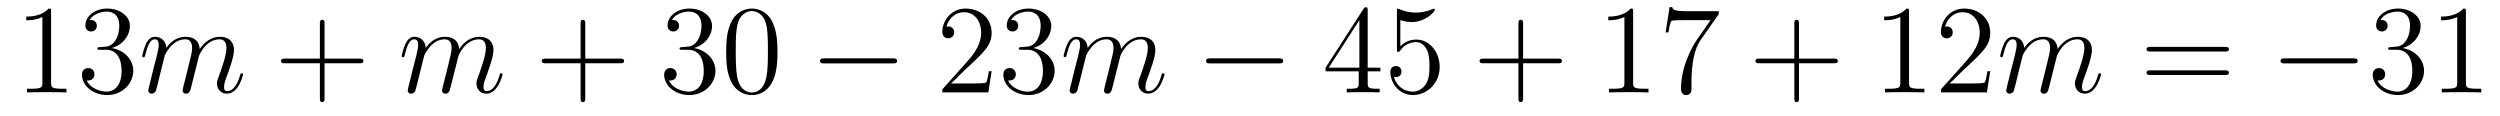 <?xml version='1.0'?>
<!-- This file was generated by dvisvgm 1.14.1 -->
<svg height='11pt' version='1.1' viewBox='0 -11 237 11' width='237pt' xmlns='http://www.w3.org/2000/svg' xmlns:xlink='http://www.w3.org/1999/xlink'>
<g id='page1'>
<g transform='matrix(1 0 0 1 -127 652)'>
<path d='M131.843 -661.902C131.843 -662.178 131.843 -662.189 131.604 -662.189C131.317 -661.867 130.719 -661.424 129.488 -661.424V-661.078C129.763 -661.078 130.36 -661.078 131.018 -661.388V-655.16C131.018 -654.73 130.982 -654.587 129.93 -654.587H129.56V-654.24C129.882 -654.264 131.042 -654.264 131.436 -654.264C131.831 -654.264 132.978 -654.264 133.301 -654.24V-654.587H132.931C131.879 -654.587 131.843 -654.73 131.843 -655.16V-661.902ZM136.48 -658.532C136.276 -658.52 136.228 -658.507 136.228 -658.4C136.228 -658.281 136.288 -658.281 136.503 -658.281H137.053C138.069 -658.281 138.524 -657.444 138.524 -656.296C138.524 -654.73 137.711 -654.312 137.125 -654.312C136.551 -654.312 135.571 -654.587 135.224 -655.376C135.607 -655.316 135.953 -655.531 135.953 -655.961C135.953 -656.308 135.702 -656.547 135.368 -656.547C135.081 -656.547 134.77 -656.38 134.77 -655.926C134.77 -654.862 135.834 -653.989 137.161 -653.989C138.583 -653.989 139.635 -655.077 139.635 -656.284C139.635 -657.384 138.751 -658.245 137.603 -658.448C138.643 -658.747 139.313 -659.619 139.313 -660.552C139.313 -661.496 138.332 -662.189 137.173 -662.189C135.977 -662.189 135.093 -661.46 135.093 -660.588C135.093 -660.109 135.463 -660.014 135.643 -660.014C135.894 -660.014 136.181 -660.193 136.181 -660.552C136.181 -660.934 135.894 -661.102 135.631 -661.102C135.559 -661.102 135.535 -661.102 135.499 -661.09C135.953 -661.902 137.077 -661.902 137.137 -661.902C137.532 -661.902 138.308 -661.723 138.308 -660.552C138.308 -660.325 138.273 -659.655 137.926 -659.141C137.567 -658.615 137.161 -658.579 136.838 -658.567L136.48 -658.532Z' fill-rule='evenodd'/>
<path d='M142.62 -657.742C142.644 -657.814 142.943 -658.412 143.385 -658.794C143.696 -659.081 144.103 -659.273 144.569 -659.273C145.047 -659.273 145.214 -658.914 145.214 -658.436C145.214 -658.364 145.214 -658.125 145.071 -657.563L144.772 -656.332C144.677 -655.973 144.449 -655.089 144.425 -654.957C144.378 -654.778 144.306 -654.467 144.306 -654.419C144.306 -654.252 144.438 -654.12 144.617 -654.12C144.975 -654.12 145.035 -654.395 145.143 -654.826L145.86 -657.683C145.884 -657.778 146.505 -659.273 147.82 -659.273C148.298 -659.273 148.466 -658.914 148.466 -658.436C148.466 -657.767 148 -656.463 147.737 -655.746C147.629 -655.459 147.569 -655.304 147.569 -655.089C147.569 -654.551 147.94 -654.12 148.514 -654.12C149.625 -654.12 150.044 -655.878 150.044 -655.949C150.044 -656.009 149.996 -656.057 149.924 -656.057C149.817 -656.057 149.805 -656.021 149.745 -655.818C149.47 -654.862 149.028 -654.36 148.55 -654.36C148.43 -654.36 148.239 -654.372 148.239 -654.754C148.239 -655.065 148.382 -655.447 148.43 -655.579C148.645 -656.152 149.183 -657.563 149.183 -658.257C149.183 -658.974 148.765 -659.512 147.856 -659.512C147.055 -659.512 146.41 -659.058 145.932 -658.352C145.896 -658.998 145.501 -659.512 144.605 -659.512C143.541 -659.512 142.979 -658.759 142.764 -658.46C142.728 -659.141 142.238 -659.512 141.712 -659.512C141.365 -659.512 141.09 -659.344 140.863 -658.89C140.648 -658.46 140.481 -657.731 140.481 -657.683C140.481 -657.635 140.528 -657.575 140.612 -657.575C140.708 -657.575 140.72 -657.587 140.791 -657.862C140.971 -658.567 141.198 -659.273 141.676 -659.273C141.951 -659.273 142.047 -659.081 142.047 -658.723C142.047 -658.46 141.927 -657.993 141.843 -657.623L141.509 -656.332C141.461 -656.105 141.329 -655.567 141.27 -655.352C141.186 -655.041 141.054 -654.479 141.054 -654.419C141.054 -654.252 141.186 -654.12 141.365 -654.12C141.509 -654.12 141.676 -654.192 141.772 -654.372C141.796 -654.431 141.903 -654.85 141.963 -655.089L142.226 -656.165L142.62 -657.742Z' fill-rule='evenodd'/>
<path d='M157.767 -657.001H161.066C161.233 -657.001 161.449 -657.001 161.449 -657.217C161.449 -657.444 161.245 -657.444 161.066 -657.444H157.767V-660.743C157.767 -660.91 157.767 -661.126 157.551 -661.126C157.325 -661.126 157.325 -660.922 157.325 -660.743V-657.444H154.025C153.858 -657.444 153.643 -657.444 153.643 -657.228C153.643 -657.001 153.846 -657.001 154.025 -657.001H157.325V-653.702C157.325 -653.535 157.325 -653.32 157.539 -653.32C157.767 -653.32 157.767 -653.523 157.767 -653.702V-657.001Z' fill-rule='evenodd'/>
<path d='M167.217 -657.742C167.241 -657.814 167.54 -658.412 167.982 -658.794C168.293 -659.081 168.699 -659.273 169.165 -659.273C169.643 -659.273 169.811 -658.914 169.811 -658.436C169.811 -658.364 169.811 -658.125 169.667 -657.563L169.369 -656.332C169.273 -655.973 169.046 -655.089 169.022 -654.957C168.974 -654.778 168.902 -654.467 168.902 -654.419C168.902 -654.252 169.034 -654.12 169.213 -654.12C169.572 -654.12 169.631 -654.395 169.739 -654.826L170.456 -657.683C170.48 -657.778 171.102 -659.273 172.417 -659.273C172.895 -659.273 173.062 -658.914 173.062 -658.436C173.062 -657.767 172.596 -656.463 172.333 -655.746C172.225 -655.459 172.166 -655.304 172.166 -655.089C172.166 -654.551 172.536 -654.12 173.11 -654.12C174.222 -654.12 174.64 -655.878 174.64 -655.949C174.64 -656.009 174.592 -656.057 174.521 -656.057C174.413 -656.057 174.401 -656.021 174.341 -655.818C174.066 -654.862 173.624 -654.36 173.146 -654.36C173.026 -654.36 172.835 -654.372 172.835 -654.754C172.835 -655.065 172.979 -655.447 173.026 -655.579C173.242 -656.152 173.78 -657.563 173.78 -658.257C173.78 -658.974 173.361 -659.512 172.453 -659.512C171.652 -659.512 171.006 -659.058 170.528 -658.352C170.492 -658.998 170.098 -659.512 169.201 -659.512C168.137 -659.512 167.575 -658.759 167.36 -658.46C167.324 -659.141 166.834 -659.512 166.308 -659.512C165.962 -659.512 165.687 -659.344 165.459 -658.89C165.244 -658.46 165.077 -657.731 165.077 -657.683C165.077 -657.635 165.125 -657.575 165.209 -657.575C165.304 -657.575 165.316 -657.587 165.388 -657.862C165.567 -658.567 165.794 -659.273 166.272 -659.273C166.547 -659.273 166.643 -659.081 166.643 -658.723C166.643 -658.46 166.523 -657.993 166.44 -657.623L166.105 -656.332C166.057 -656.105 165.926 -655.567 165.866 -655.352C165.782 -655.041 165.651 -654.479 165.651 -654.419C165.651 -654.252 165.782 -654.12 165.962 -654.12C166.105 -654.12 166.272 -654.192 166.368 -654.372C166.392 -654.431 166.5 -654.85 166.559 -655.089L166.822 -656.165L167.217 -657.742Z' fill-rule='evenodd'/>
<path d='M182.483 -657.001H185.783C185.95 -657.001 186.165 -657.001 186.165 -657.217C186.165 -657.444 185.962 -657.444 185.783 -657.444H182.483V-660.743C182.483 -660.91 182.483 -661.126 182.268 -661.126C182.041 -661.126 182.041 -660.922 182.041 -660.743V-657.444H178.742C178.574 -657.444 178.359 -657.444 178.359 -657.228C178.359 -657.001 178.562 -657.001 178.742 -657.001H182.041V-653.702C182.041 -653.535 182.041 -653.32 182.256 -653.32C182.483 -653.32 182.483 -653.523 182.483 -653.702V-657.001Z' fill-rule='evenodd'/>
<path d='M191.67 -658.532C191.467 -658.52 191.419 -658.507 191.419 -658.4C191.419 -658.281 191.479 -658.281 191.694 -658.281H192.244C193.26 -658.281 193.715 -657.444 193.715 -656.296C193.715 -654.73 192.901 -654.312 192.316 -654.312C191.742 -654.312 190.762 -654.587 190.415 -655.376C190.797 -655.316 191.144 -655.531 191.144 -655.961C191.144 -656.308 190.893 -656.547 190.558 -656.547C190.272 -656.547 189.961 -656.38 189.961 -655.926C189.961 -654.862 191.025 -653.989 192.352 -653.989C193.774 -653.989 194.826 -655.077 194.826 -656.284C194.826 -657.384 193.942 -658.245 192.793 -658.448C193.834 -658.747 194.503 -659.619 194.503 -660.552C194.503 -661.496 193.523 -662.189 192.364 -662.189C191.168 -662.189 190.283 -661.46 190.283 -660.588C190.283 -660.109 190.654 -660.014 190.833 -660.014C191.084 -660.014 191.371 -660.193 191.371 -660.552C191.371 -660.934 191.084 -661.102 190.822 -661.102C190.75 -661.102 190.726 -661.102 190.69 -661.09C191.144 -661.902 192.268 -661.902 192.328 -661.902C192.722 -661.902 193.499 -661.723 193.499 -660.552C193.499 -660.325 193.464 -659.655 193.116 -659.141C192.758 -658.615 192.352 -658.579 192.029 -658.567L191.67 -658.532ZM200.706 -658.065C200.706 -659.058 200.646 -660.026 200.216 -660.934C199.726 -661.927 198.865 -662.189 198.28 -662.189C197.586 -662.189 196.738 -661.843 196.295 -660.851C195.96 -660.097 195.84 -659.356 195.84 -658.065C195.84 -656.906 195.924 -656.033 196.355 -655.184C196.82 -654.276 197.646 -653.989 198.268 -653.989C199.308 -653.989 199.904 -654.611 200.252 -655.304C200.682 -656.2 200.706 -657.372 200.706 -658.065ZM198.268 -654.228C197.885 -654.228 197.107 -654.443 196.88 -655.746C196.75 -656.463 196.75 -657.372 196.75 -658.209C196.75 -659.189 196.75 -660.073 196.94 -660.779C197.143 -661.58 197.753 -661.95 198.268 -661.95C198.721 -661.95 199.415 -661.675 199.642 -660.648C199.798 -659.966 199.798 -659.022 199.798 -658.209C199.798 -657.408 199.798 -656.499 199.666 -655.77C199.439 -654.455 198.686 -654.228 198.268 -654.228Z' fill-rule='evenodd'/>
<path d='M211.626 -656.989C211.829 -656.989 212.045 -656.989 212.045 -657.228C212.045 -657.468 211.829 -657.468 211.626 -657.468H205.159C204.956 -657.468 204.74 -657.468 204.74 -657.228C204.74 -656.989 204.956 -656.989 205.159 -656.989H211.626Z' fill-rule='evenodd'/>
<path d='M221.006 -656.248H220.744C220.708 -656.045 220.612 -655.387 220.493 -655.196C220.409 -655.089 219.727 -655.089 219.368 -655.089H217.157C217.48 -655.364 218.209 -656.129 218.52 -656.416C220.337 -658.089 221.006 -658.711 221.006 -659.894C221.006 -661.269 219.918 -662.189 218.532 -662.189C217.146 -662.189 216.332 -661.006 216.332 -659.978C216.332 -659.368 216.858 -659.368 216.894 -659.368C217.146 -659.368 217.456 -659.547 217.456 -659.93C217.456 -660.265 217.229 -660.492 216.894 -660.492C216.787 -660.492 216.763 -660.492 216.727 -660.48C216.954 -661.293 217.6 -661.843 218.377 -661.843C219.392 -661.843 220.014 -660.994 220.014 -659.894C220.014 -658.878 219.428 -657.993 218.747 -657.228L216.332 -654.527V-654.24H220.696L221.006 -656.248ZM223.826 -658.532C223.622 -658.52 223.576 -658.507 223.576 -658.4C223.576 -658.281 223.636 -658.281 223.85 -658.281H224.4C225.416 -658.281 225.87 -657.444 225.87 -656.296C225.87 -654.73 225.058 -654.312 224.472 -654.312C223.898 -654.312 222.918 -654.587 222.571 -655.376C222.954 -655.316 223.3 -655.531 223.3 -655.961C223.3 -656.308 223.049 -656.547 222.714 -656.547C222.427 -656.547 222.116 -656.38 222.116 -655.926C222.116 -654.862 223.181 -653.989 224.508 -653.989C225.93 -653.989 226.982 -655.077 226.982 -656.284C226.982 -657.384 226.098 -658.245 224.95 -658.448C225.99 -658.747 226.66 -659.619 226.66 -660.552C226.66 -661.496 225.679 -662.189 224.52 -662.189C223.324 -662.189 222.439 -661.46 222.439 -660.588C222.439 -660.109 222.81 -660.014 222.99 -660.014C223.241 -660.014 223.528 -660.193 223.528 -660.552C223.528 -660.934 223.241 -661.102 222.978 -661.102C222.906 -661.102 222.882 -661.102 222.846 -661.09C223.3 -661.902 224.424 -661.902 224.484 -661.902C224.878 -661.902 225.655 -661.723 225.655 -660.552C225.655 -660.325 225.619 -659.655 225.272 -659.141C224.914 -658.615 224.508 -658.579 224.185 -658.567L223.826 -658.532Z' fill-rule='evenodd'/>
<path d='M229.967 -657.742C229.991 -657.814 230.29 -658.412 230.732 -658.794C231.043 -659.081 231.45 -659.273 231.916 -659.273C232.393 -659.273 232.561 -658.914 232.561 -658.436C232.561 -658.364 232.561 -658.125 232.417 -657.563L232.118 -656.332C232.024 -655.973 231.796 -655.089 231.772 -654.957C231.725 -654.778 231.653 -654.467 231.653 -654.419C231.653 -654.252 231.785 -654.12 231.964 -654.12C232.322 -654.12 232.381 -654.395 232.489 -654.826L233.207 -657.683C233.231 -657.778 233.852 -659.273 235.168 -659.273C235.645 -659.273 235.813 -658.914 235.813 -658.436C235.813 -657.767 235.346 -656.463 235.084 -655.746C234.976 -655.459 234.916 -655.304 234.916 -655.089C234.916 -654.551 235.286 -654.12 235.86 -654.12C236.972 -654.12 237.39 -655.878 237.39 -655.949C237.39 -656.009 237.343 -656.057 237.271 -656.057C237.163 -656.057 237.151 -656.021 237.091 -655.818C236.816 -654.862 236.375 -654.36 235.896 -654.36C235.777 -654.36 235.585 -654.372 235.585 -654.754C235.585 -655.065 235.729 -655.447 235.777 -655.579C235.992 -656.152 236.53 -657.563 236.53 -658.257C236.53 -658.974 236.112 -659.512 235.202 -659.512C234.402 -659.512 233.756 -659.058 233.279 -658.352C233.243 -658.998 232.848 -659.512 231.952 -659.512C230.887 -659.512 230.326 -658.759 230.111 -658.46C230.075 -659.141 229.584 -659.512 229.058 -659.512C228.712 -659.512 228.437 -659.344 228.21 -658.89C227.994 -658.46 227.827 -657.731 227.827 -657.683C227.827 -657.635 227.875 -657.575 227.959 -657.575C228.054 -657.575 228.066 -657.587 228.138 -657.862C228.317 -658.567 228.545 -659.273 229.022 -659.273C229.297 -659.273 229.393 -659.081 229.393 -658.723C229.393 -658.46 229.273 -657.993 229.19 -657.623L228.856 -656.332C228.808 -656.105 228.676 -655.567 228.617 -655.352C228.533 -655.041 228.401 -654.479 228.401 -654.419C228.401 -654.252 228.533 -654.12 228.712 -654.12C228.856 -654.12 229.022 -654.192 229.118 -654.372C229.142 -654.431 229.25 -654.85 229.309 -655.089L229.573 -656.165L229.967 -657.742Z' fill-rule='evenodd'/>
<path d='M248.221 -656.989C248.425 -656.989 248.64 -656.989 248.64 -657.228C248.64 -657.468 248.425 -657.468 248.221 -657.468H241.754C241.552 -657.468 241.336 -657.468 241.336 -657.228C241.336 -656.989 241.552 -656.989 241.754 -656.989H248.221Z' fill-rule='evenodd'/>
<path d='M256.657 -662.022C256.657 -662.249 256.657 -662.309 256.49 -662.309C256.394 -662.309 256.358 -662.309 256.262 -662.166L252.665 -656.583V-656.236H255.809V-655.148C255.809 -654.706 255.785 -654.587 254.912 -654.587H254.672V-654.24C254.948 -654.264 255.893 -654.264 256.228 -654.264C256.561 -654.264 257.519 -654.264 257.792 -654.24V-654.587H257.554C256.693 -654.587 256.657 -654.706 256.657 -655.148V-656.236H257.864V-656.583H256.657V-662.022ZM255.869 -661.09V-656.583H252.964L255.869 -661.09ZM259.752 -661.09C260.266 -660.922 260.684 -660.91 260.816 -660.91C262.166 -660.91 263.028 -661.902 263.028 -662.07C263.028 -662.118 263.004 -662.178 262.932 -662.178C262.908 -662.178 262.884 -662.178 262.776 -662.13C262.106 -661.843 261.533 -661.807 261.222 -661.807C260.434 -661.807 259.872 -662.046 259.644 -662.142C259.561 -662.178 259.537 -662.178 259.525 -662.178C259.429 -662.178 259.429 -662.106 259.429 -661.914V-658.364C259.429 -658.149 259.429 -658.077 259.573 -658.077C259.632 -658.077 259.644 -658.089 259.764 -658.233C260.099 -658.723 260.66 -659.01 261.258 -659.01C261.892 -659.01 262.202 -658.424 262.298 -658.221C262.501 -657.754 262.513 -657.169 262.513 -656.714C262.513 -656.26 262.513 -655.579 262.178 -655.041C261.916 -654.611 261.45 -654.312 260.923 -654.312C260.135 -654.312 259.357 -654.85 259.142 -655.722C259.202 -655.698 259.274 -655.687 259.334 -655.687C259.537 -655.687 259.86 -655.806 259.86 -656.212C259.86 -656.547 259.632 -656.738 259.334 -656.738C259.118 -656.738 258.808 -656.631 258.808 -656.165C258.808 -655.148 259.621 -653.989 260.947 -653.989C262.298 -653.989 263.482 -655.125 263.482 -656.643C263.482 -658.065 262.525 -659.249 261.27 -659.249C260.588 -659.249 260.063 -658.95 259.752 -658.615V-661.09Z' fill-rule='evenodd'/>
<path d='M271.39 -657.001H274.688C274.856 -657.001 275.071 -657.001 275.071 -657.217C275.071 -657.444 274.868 -657.444 274.688 -657.444H271.39V-660.743C271.39 -660.91 271.39 -661.126 271.175 -661.126C270.947 -661.126 270.947 -660.922 270.947 -660.743V-657.444H267.648C267.48 -657.444 267.265 -657.444 267.265 -657.228C267.265 -657.001 267.468 -657.001 267.648 -657.001H270.947V-653.702C270.947 -653.535 270.947 -653.32 271.163 -653.32C271.39 -653.32 271.39 -653.523 271.39 -653.702V-657.001Z' fill-rule='evenodd'/>
<path d='M281.82 -661.902C281.82 -662.178 281.82 -662.189 281.581 -662.189C281.294 -661.867 280.696 -661.424 279.464 -661.424V-661.078C279.74 -661.078 280.337 -661.078 280.994 -661.388V-655.16C280.994 -654.73 280.96 -654.587 279.907 -654.587H279.536V-654.24C279.859 -654.264 281.018 -654.264 281.413 -654.264C281.808 -654.264 282.955 -654.264 283.278 -654.24V-654.587H282.907C281.856 -654.587 281.82 -654.73 281.82 -655.16V-661.902ZM289.936 -661.663V-661.938H287.054C285.608 -661.938 285.584 -662.094 285.536 -662.321H285.274L284.903 -659.93H285.166C285.202 -660.145 285.308 -660.887 285.464 -661.018C285.56 -661.09 286.457 -661.09 286.624 -661.09H289.158L287.891 -659.273C287.568 -658.807 286.361 -656.846 286.361 -654.599C286.361 -654.467 286.361 -653.989 286.852 -653.989C287.353 -653.989 287.353 -654.455 287.353 -654.611V-655.208C287.353 -656.989 287.64 -658.376 288.202 -659.177L289.936 -661.663Z' fill-rule='evenodd'/>
<path d='M297.545 -657.001H300.844C301.012 -657.001 301.226 -657.001 301.226 -657.217C301.226 -657.444 301.024 -657.444 300.844 -657.444H297.545V-660.743C297.545 -660.91 297.545 -661.126 297.329 -661.126C297.102 -661.126 297.102 -660.922 297.102 -660.743V-657.444H293.803C293.635 -657.444 293.42 -657.444 293.42 -657.228C293.42 -657.001 293.623 -657.001 293.803 -657.001H297.102V-653.702C297.102 -653.535 297.102 -653.32 297.317 -653.32C297.545 -653.32 297.545 -653.523 297.545 -653.702V-657.001Z' fill-rule='evenodd'/>
<path d='M307.975 -661.902C307.975 -662.178 307.975 -662.189 307.735 -662.189C307.448 -661.867 306.851 -661.424 305.62 -661.424V-661.078C305.894 -661.078 306.492 -661.078 307.15 -661.388V-655.16C307.15 -654.73 307.115 -654.587 306.062 -654.587H305.692V-654.24C306.014 -654.264 307.174 -654.264 307.568 -654.264C307.963 -654.264 309.11 -654.264 309.433 -654.24V-654.587H309.062C308.011 -654.587 307.975 -654.73 307.975 -655.16V-661.902ZM315.672 -656.248H315.409C315.373 -656.045 315.277 -655.387 315.157 -655.196C315.074 -655.089 314.393 -655.089 314.034 -655.089H311.822C312.145 -655.364 312.875 -656.129 313.186 -656.416C315.002 -658.089 315.672 -658.711 315.672 -659.894C315.672 -661.269 314.584 -662.189 313.198 -662.189C311.81 -662.189 310.998 -661.006 310.998 -659.978C310.998 -659.368 311.524 -659.368 311.56 -659.368C311.81 -659.368 312.121 -659.547 312.121 -659.93C312.121 -660.265 311.894 -660.492 311.56 -660.492C311.452 -660.492 311.428 -660.492 311.393 -660.48C311.62 -661.293 312.265 -661.843 313.042 -661.843C314.058 -661.843 314.68 -660.994 314.68 -659.894C314.68 -658.878 314.094 -657.993 313.412 -657.228L310.998 -654.527V-654.24H315.361L315.672 -656.248Z' fill-rule='evenodd'/>
<path d='M318.752 -657.742C318.776 -657.814 319.075 -658.412 319.517 -658.794C319.829 -659.081 320.234 -659.273 320.701 -659.273C321.179 -659.273 321.347 -658.914 321.347 -658.436C321.347 -658.364 321.347 -658.125 321.203 -657.563L320.904 -656.332C320.809 -655.973 320.581 -655.089 320.557 -654.957C320.509 -654.778 320.438 -654.467 320.438 -654.419C320.438 -654.252 320.569 -654.12 320.749 -654.12C321.107 -654.12 321.167 -654.395 321.275 -654.826L321.992 -657.683C322.015 -657.778 322.637 -659.273 323.952 -659.273C324.431 -659.273 324.598 -658.914 324.598 -658.436C324.598 -657.767 324.132 -656.463 323.869 -655.746C323.761 -655.459 323.701 -655.304 323.701 -655.089C323.701 -654.551 324.072 -654.12 324.646 -654.12C325.757 -654.12 326.176 -655.878 326.176 -655.949C326.176 -656.009 326.128 -656.057 326.057 -656.057C325.949 -656.057 325.937 -656.021 325.877 -655.818C325.602 -654.862 325.16 -654.36 324.682 -654.36C324.562 -654.36 324.371 -654.372 324.371 -654.754C324.371 -655.065 324.515 -655.447 324.562 -655.579C324.778 -656.152 325.315 -657.563 325.315 -658.257C325.315 -658.974 324.896 -659.512 323.988 -659.512C323.188 -659.512 322.542 -659.058 322.063 -658.352C322.027 -658.998 321.634 -659.512 320.737 -659.512C319.673 -659.512 319.111 -658.759 318.895 -658.46C318.86 -659.141 318.37 -659.512 317.844 -659.512C317.497 -659.512 317.222 -659.344 316.996 -658.89C316.78 -658.46 316.613 -657.731 316.613 -657.683C316.613 -657.635 316.661 -657.575 316.745 -657.575C316.84 -657.575 316.852 -657.587 316.924 -657.862C317.102 -658.567 317.33 -659.273 317.808 -659.273C318.083 -659.273 318.179 -659.081 318.179 -658.723C318.179 -658.46 318.059 -657.993 317.976 -657.623L317.641 -656.332C317.593 -656.105 317.461 -655.567 317.401 -655.352C317.318 -655.041 317.186 -654.479 317.186 -654.419C317.186 -654.252 317.318 -654.12 317.497 -654.12C317.641 -654.12 317.808 -654.192 317.904 -654.372C317.928 -654.431 318.035 -654.85 318.095 -655.089L318.358 -656.165L318.752 -657.742Z' fill-rule='evenodd'/>
<path d='M337.918 -658.113C338.086 -658.113 338.3 -658.113 338.3 -658.328C338.3 -658.555 338.098 -658.555 337.918 -658.555H330.877C330.709 -658.555 330.494 -658.555 330.494 -658.34C330.494 -658.113 330.698 -658.113 330.877 -658.113H337.918ZM337.918 -655.89C338.086 -655.89 338.3 -655.89 338.3 -656.105C338.3 -656.332 338.098 -656.332 337.918 -656.332H330.877C330.709 -656.332 330.494 -656.332 330.494 -656.117C330.494 -655.89 330.698 -655.89 330.877 -655.89H337.918Z' fill-rule='evenodd'/>
<path d='M350.084 -656.989C350.287 -656.989 350.502 -656.989 350.502 -657.228C350.502 -657.468 350.287 -657.468 350.084 -657.468H343.616C343.414 -657.468 343.199 -657.468 343.199 -657.228C343.199 -656.989 343.414 -656.989 343.616 -656.989H350.084Z' fill-rule='evenodd'/>
<path d='M353.645 -658.532C353.441 -658.52 353.393 -658.507 353.393 -658.4C353.393 -658.281 353.453 -658.281 353.668 -658.281H354.218C355.234 -658.281 355.688 -657.444 355.688 -656.296C355.688 -654.73 354.876 -654.312 354.289 -654.312C353.716 -654.312 352.735 -654.587 352.388 -655.376C352.771 -655.316 353.118 -655.531 353.118 -655.961C353.118 -656.308 352.867 -656.547 352.532 -656.547C352.246 -656.547 351.935 -656.38 351.935 -655.926C351.935 -654.862 352.999 -653.989 354.325 -653.989C355.748 -653.989 356.8 -655.077 356.8 -656.284C356.8 -657.384 355.915 -658.245 354.768 -658.448C355.807 -658.747 356.477 -659.619 356.477 -660.552C356.477 -661.496 355.498 -662.189 354.337 -662.189C353.142 -662.189 352.258 -661.46 352.258 -660.588C352.258 -660.109 352.628 -660.014 352.807 -660.014C353.058 -660.014 353.345 -660.193 353.345 -660.552C353.345 -660.934 353.058 -661.102 352.795 -661.102C352.723 -661.102 352.7 -661.102 352.664 -661.09C353.118 -661.902 354.241 -661.902 354.301 -661.902C354.696 -661.902 355.472 -661.723 355.472 -660.552C355.472 -660.325 355.438 -659.655 355.091 -659.141C354.732 -658.615 354.325 -658.579 354.002 -658.567L353.645 -658.532ZM360.767 -661.902C360.767 -662.178 360.767 -662.189 360.528 -662.189C360.241 -661.867 359.644 -661.424 358.412 -661.424V-661.078C358.687 -661.078 359.285 -661.078 359.942 -661.388V-655.16C359.942 -654.73 359.906 -654.587 358.854 -654.587H358.484V-654.24C358.807 -654.264 359.966 -654.264 360.361 -654.264C360.755 -654.264 361.903 -654.264 362.226 -654.24V-654.587H361.855C360.803 -654.587 360.767 -654.73 360.767 -655.16V-661.902Z' fill-rule='evenodd'/>
</g>
</g>
</svg>
